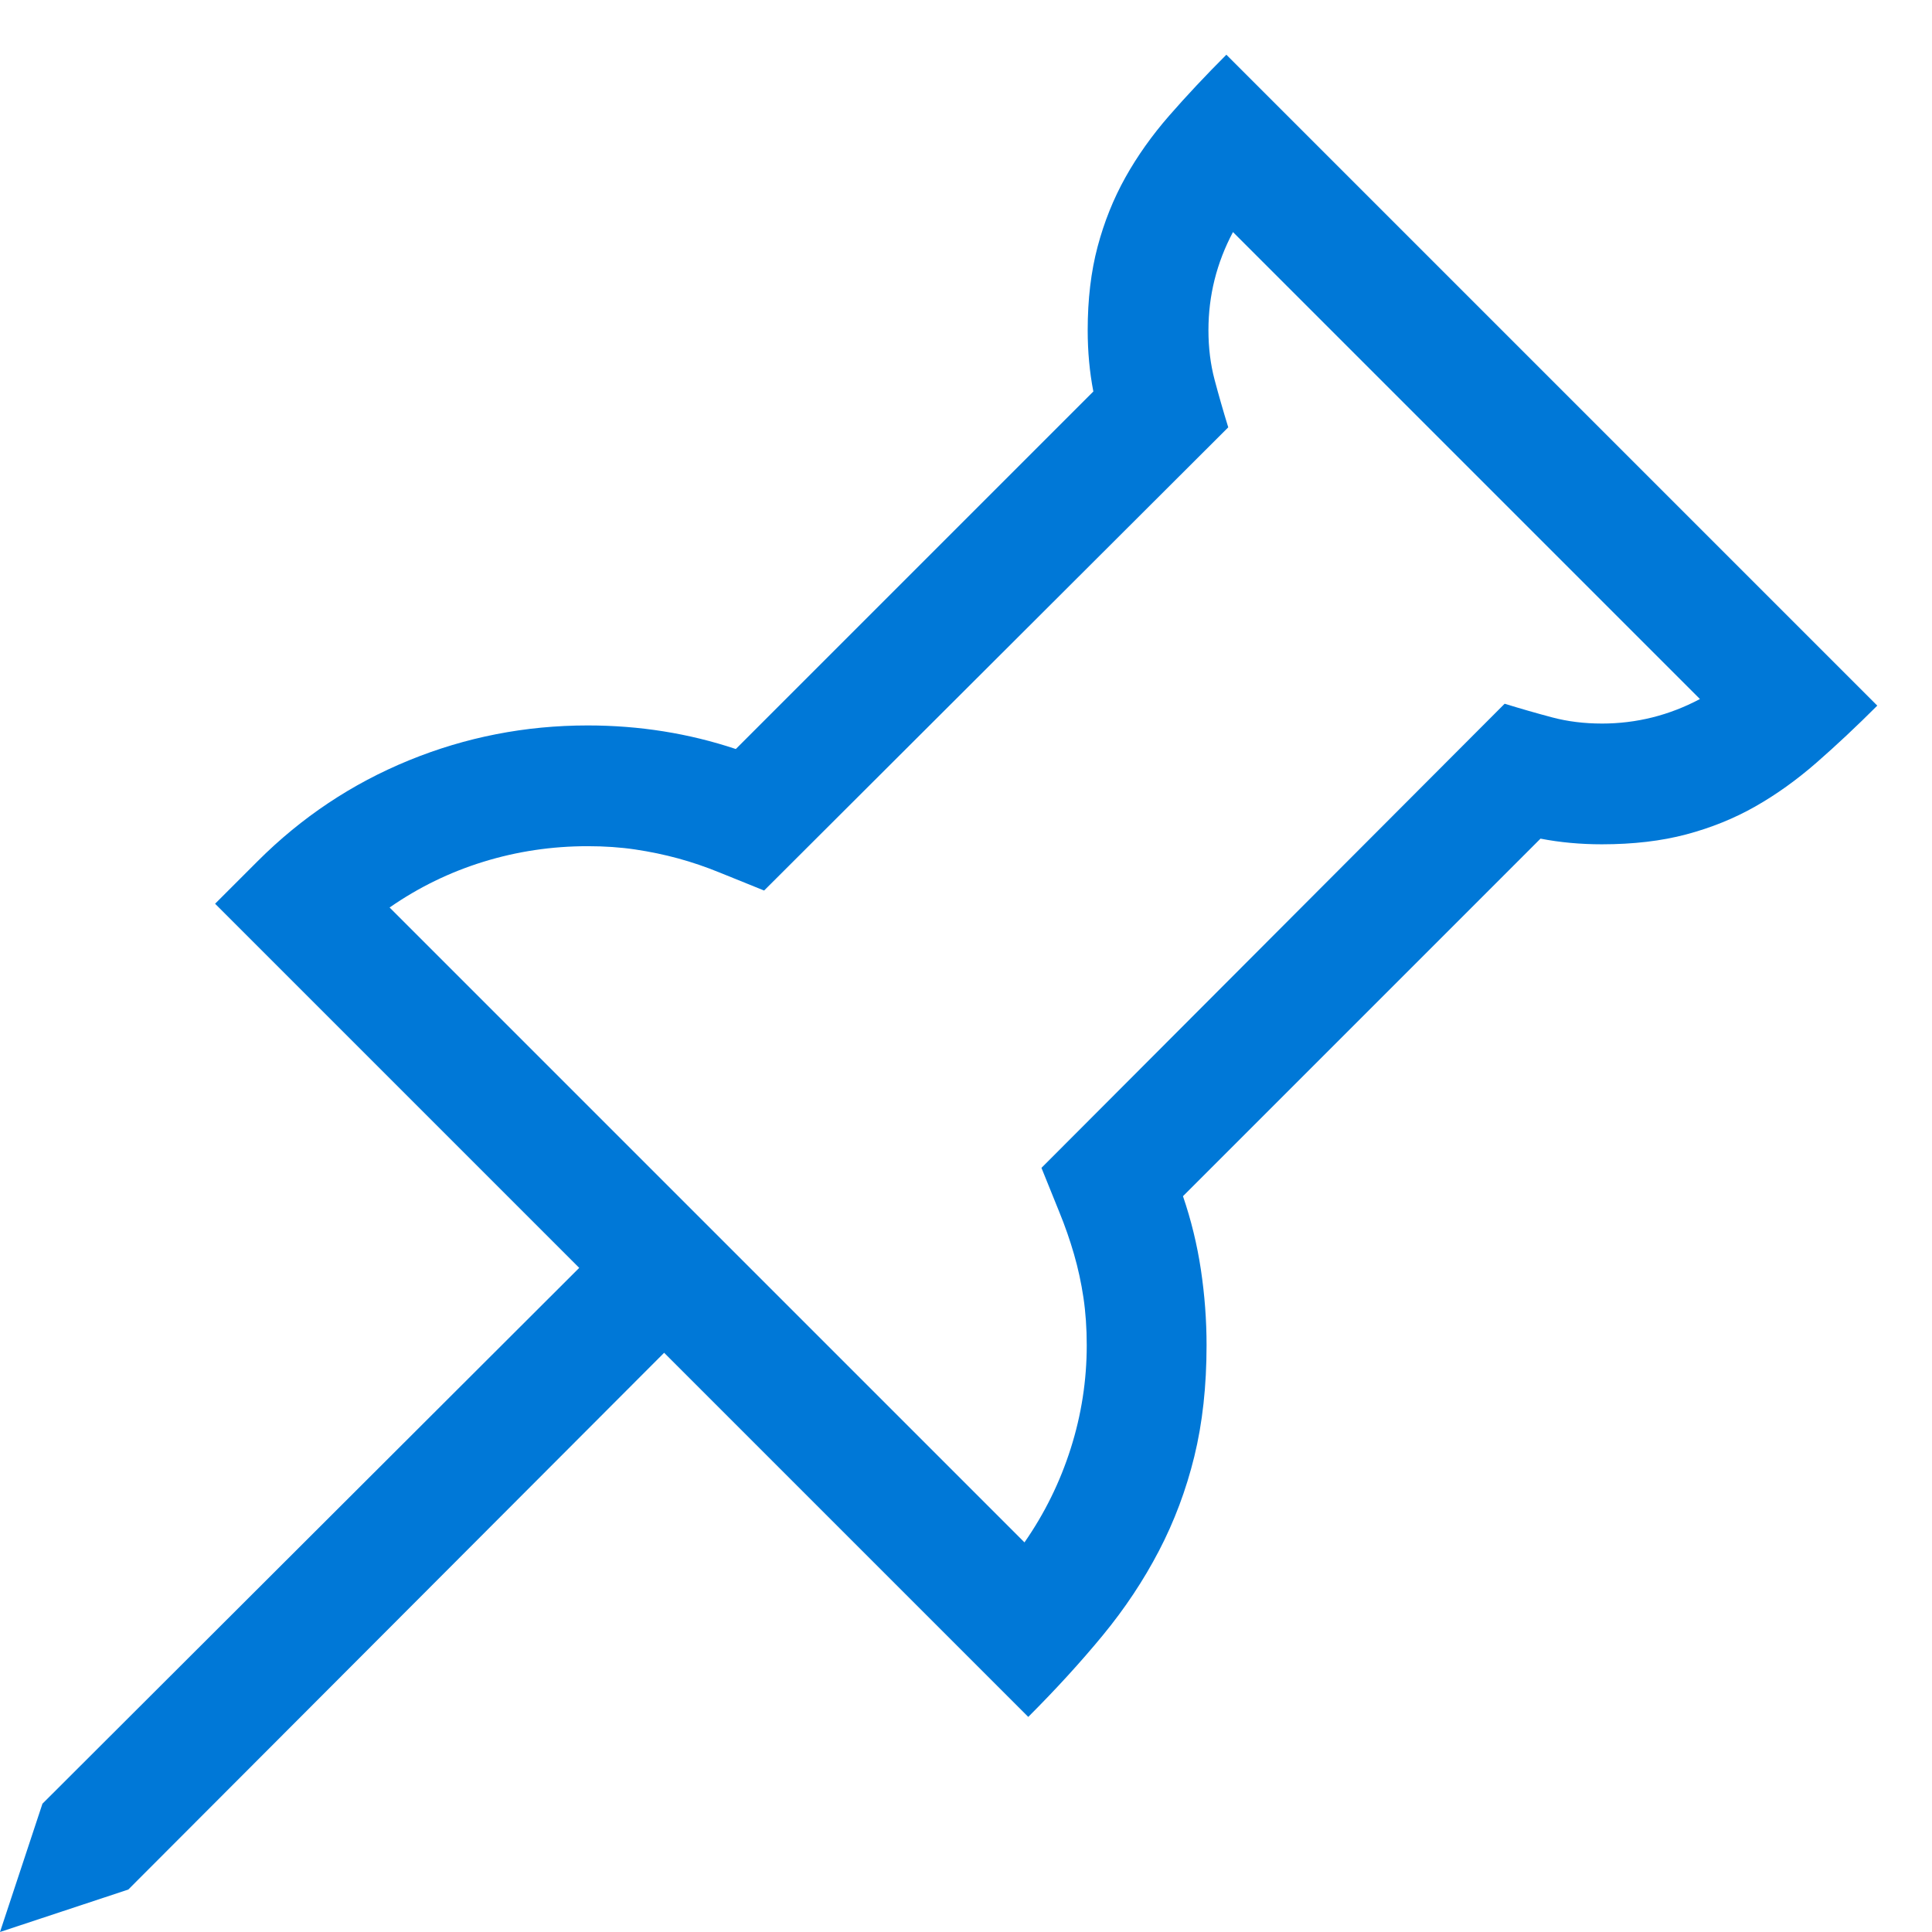 <?xml version="1.0" standalone="no"?>
<!DOCTYPE svg PUBLIC "-//W3C//DTD SVG 1.1//EN" "http://www.w3.org/Graphics/SVG/1.1/DTD/svg11.dtd" >
<svg xmlns="http://www.w3.org/2000/svg" xmlns:xlink="http://www.w3.org/1999/xlink" version="1.1" viewBox="0 0 2048 2048">
  <g transform="matrix(1 0 0 -1 0 2048)">
   <path fill="#0078d7"
d="M1990 1300q-33 -33 -64.5 -60.5t-65 -46.5t-73 -29.5t-89.5 -10.5q-34 0 -65 6l-379 -379q13 -38 19 -78t6 -80q0 -65 -13 -118t-37.5 -100t-59.5 -89.5t-79 -86.5l-386 386l-568 -569l-136 -45l45 136l569 568l-386 386l45 45q70 70 160.5 107t189.5 37q82 0 157 -25
l379 379q-6 31 -6 65q0 49 10.5 88.5t29.5 73.5t46.5 65.5t60.5 64.5zM1698 1281q55 0 104 26l-495 495q-26 -49 -26 -104q0 -28 6.5 -52.5t14.5 -50.5l-492 -491q-25 10 -47 19t-44 15t-45.5 9.5t-50.5 3.5q-57 0 -110.5 -16.5t-99.5 -48.5l673 -673q32 46 49 99.5
t17 109.5q0 27 -3.5 50.5t-10 46t-15.5 44.5t-19 47l491 492q26 -8 50.5 -14.5t52.5 -6.5z" />
  </g>

</svg>
